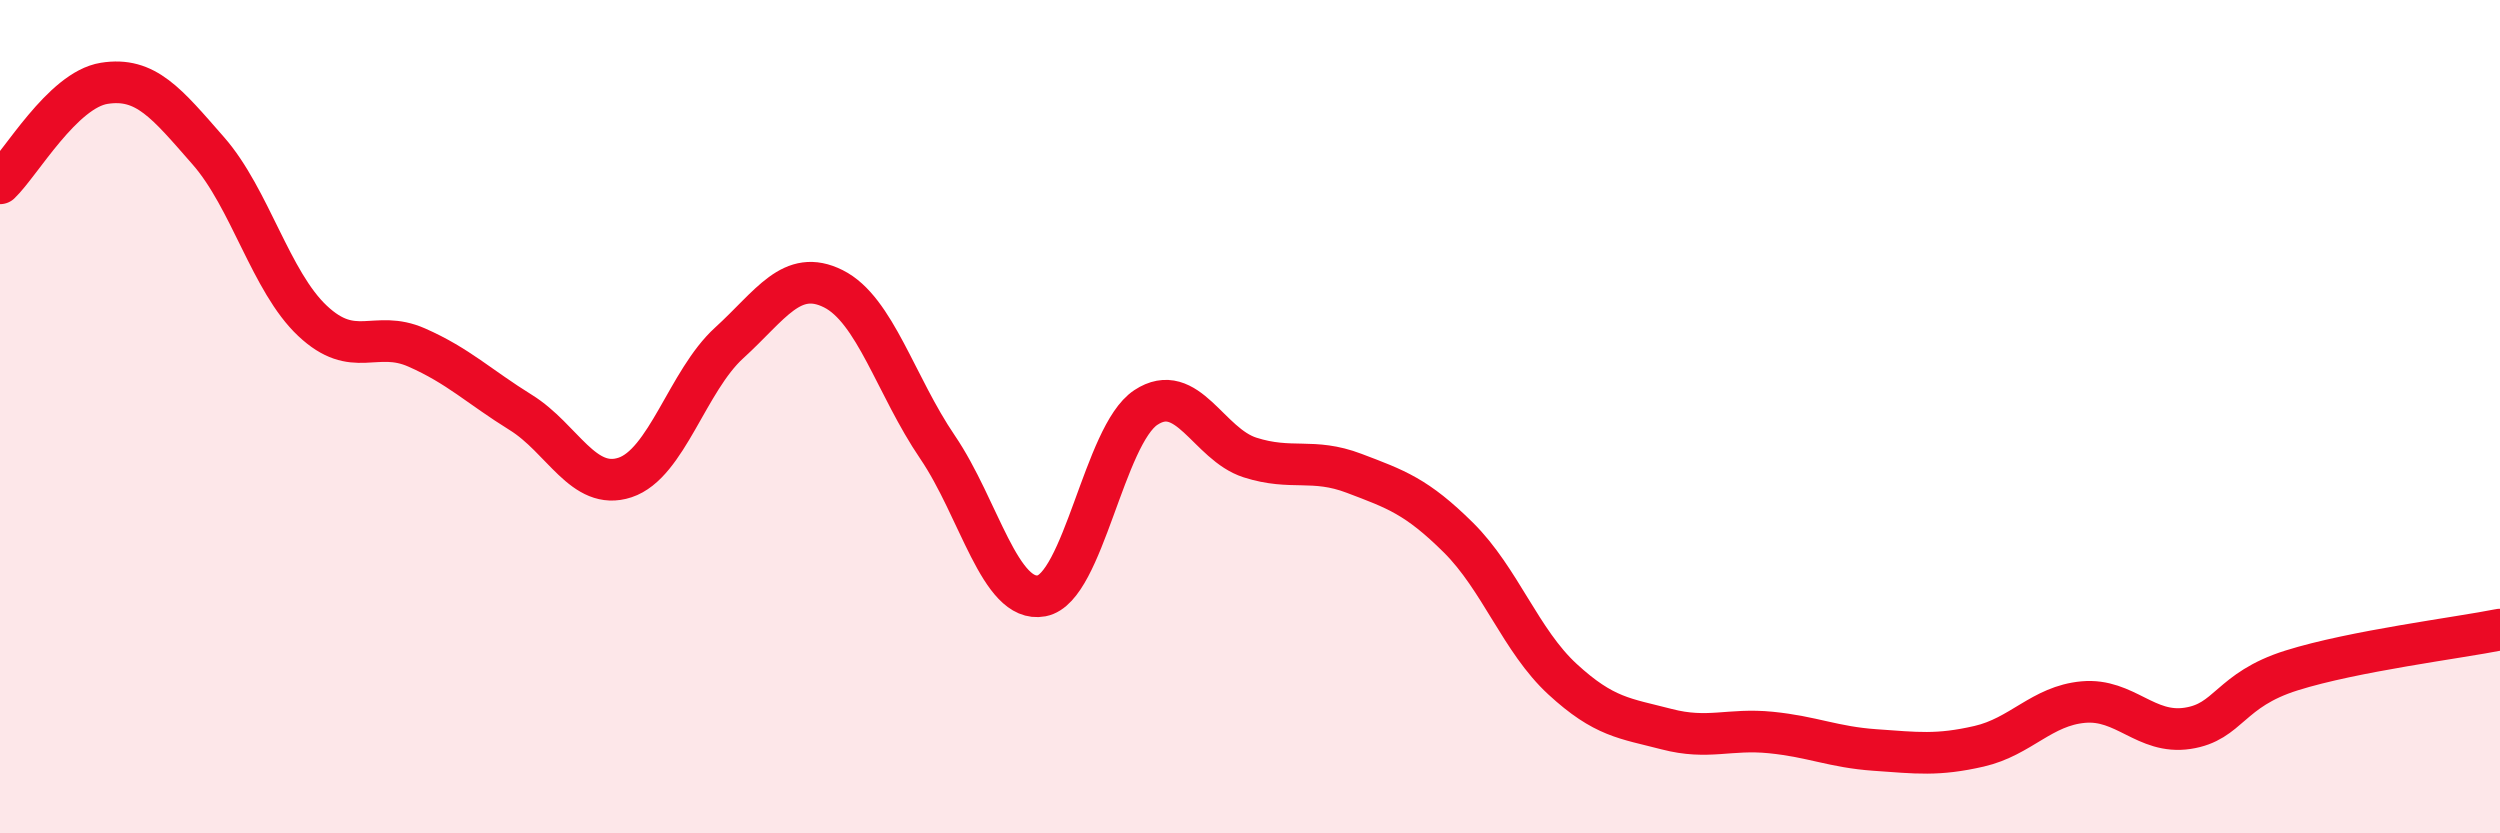 
    <svg width="60" height="20" viewBox="0 0 60 20" xmlns="http://www.w3.org/2000/svg">
      <path
        d="M 0,4.4 C 0.5,3.92 1.5,2.16 2.5,2 C 3.5,1.84 4,2.48 5,3.62 C 6,4.76 6.5,6.76 7.5,7.7 C 8.5,8.64 9,7.9 10,8.34 C 11,8.78 11.5,9.28 12.5,9.9 C 13.5,10.52 14,11.79 15,11.46 C 16,11.13 16.5,9.14 17.5,8.23 C 18.5,7.32 19,6.43 20,6.93 C 21,7.43 21.5,9.26 22.5,10.73 C 23.5,12.2 24,14.49 25,14.3 C 26,14.11 26.5,10.44 27.5,9.78 C 28.5,9.12 29,10.66 30,10.98 C 31,11.3 31.5,10.98 32.5,11.36 C 33.5,11.74 34,11.91 35,12.9 C 36,13.89 36.5,15.38 37.5,16.3 C 38.5,17.22 39,17.24 40,17.5 C 41,17.76 41.5,17.48 42.5,17.58 C 43.5,17.68 44,17.93 45,18 C 46,18.07 46.5,18.14 47.5,17.91 C 48.5,17.68 49,16.94 50,16.85 C 51,16.76 51.5,17.63 52.5,17.48 C 53.5,17.33 53.5,16.56 55,16.09 C 56.5,15.62 59,15.31 60,15.11L60 20L0 20Z"
        fill="#EB0A25"
        opacity="0.1"
        stroke-linecap="round"
        stroke-linejoin="round"
      />
      <path
        d="M 0,4.4 C 0.5,3.92 1.5,2.16 2.5,2 C 3.5,1.84 4,2.48 5,3.62 C 6,4.76 6.5,6.76 7.5,7.7 C 8.5,8.64 9,7.9 10,8.34 C 11,8.78 11.5,9.28 12.5,9.9 C 13.5,10.52 14,11.79 15,11.46 C 16,11.13 16.5,9.14 17.5,8.23 C 18.5,7.32 19,6.43 20,6.93 C 21,7.43 21.5,9.26 22.5,10.73 C 23.5,12.2 24,14.49 25,14.3 C 26,14.11 26.5,10.44 27.5,9.78 C 28.5,9.12 29,10.66 30,10.98 C 31,11.3 31.5,10.98 32.5,11.36 C 33.5,11.74 34,11.91 35,12.9 C 36,13.89 36.5,15.38 37.5,16.3 C 38.5,17.22 39,17.24 40,17.5 C 41,17.76 41.5,17.48 42.5,17.58 C 43.5,17.68 44,17.93 45,18 C 46,18.07 46.5,18.14 47.5,17.91 C 48.5,17.68 49,16.94 50,16.85 C 51,16.76 51.5,17.63 52.5,17.48 C 53.5,17.33 53.5,16.56 55,16.09 C 56.5,15.62 59,15.31 60,15.11"
        stroke="#EB0A25"
        stroke-width="1"
        fill="none"
        stroke-linecap="round"
        stroke-linejoin="round"
      />
    </svg>
  